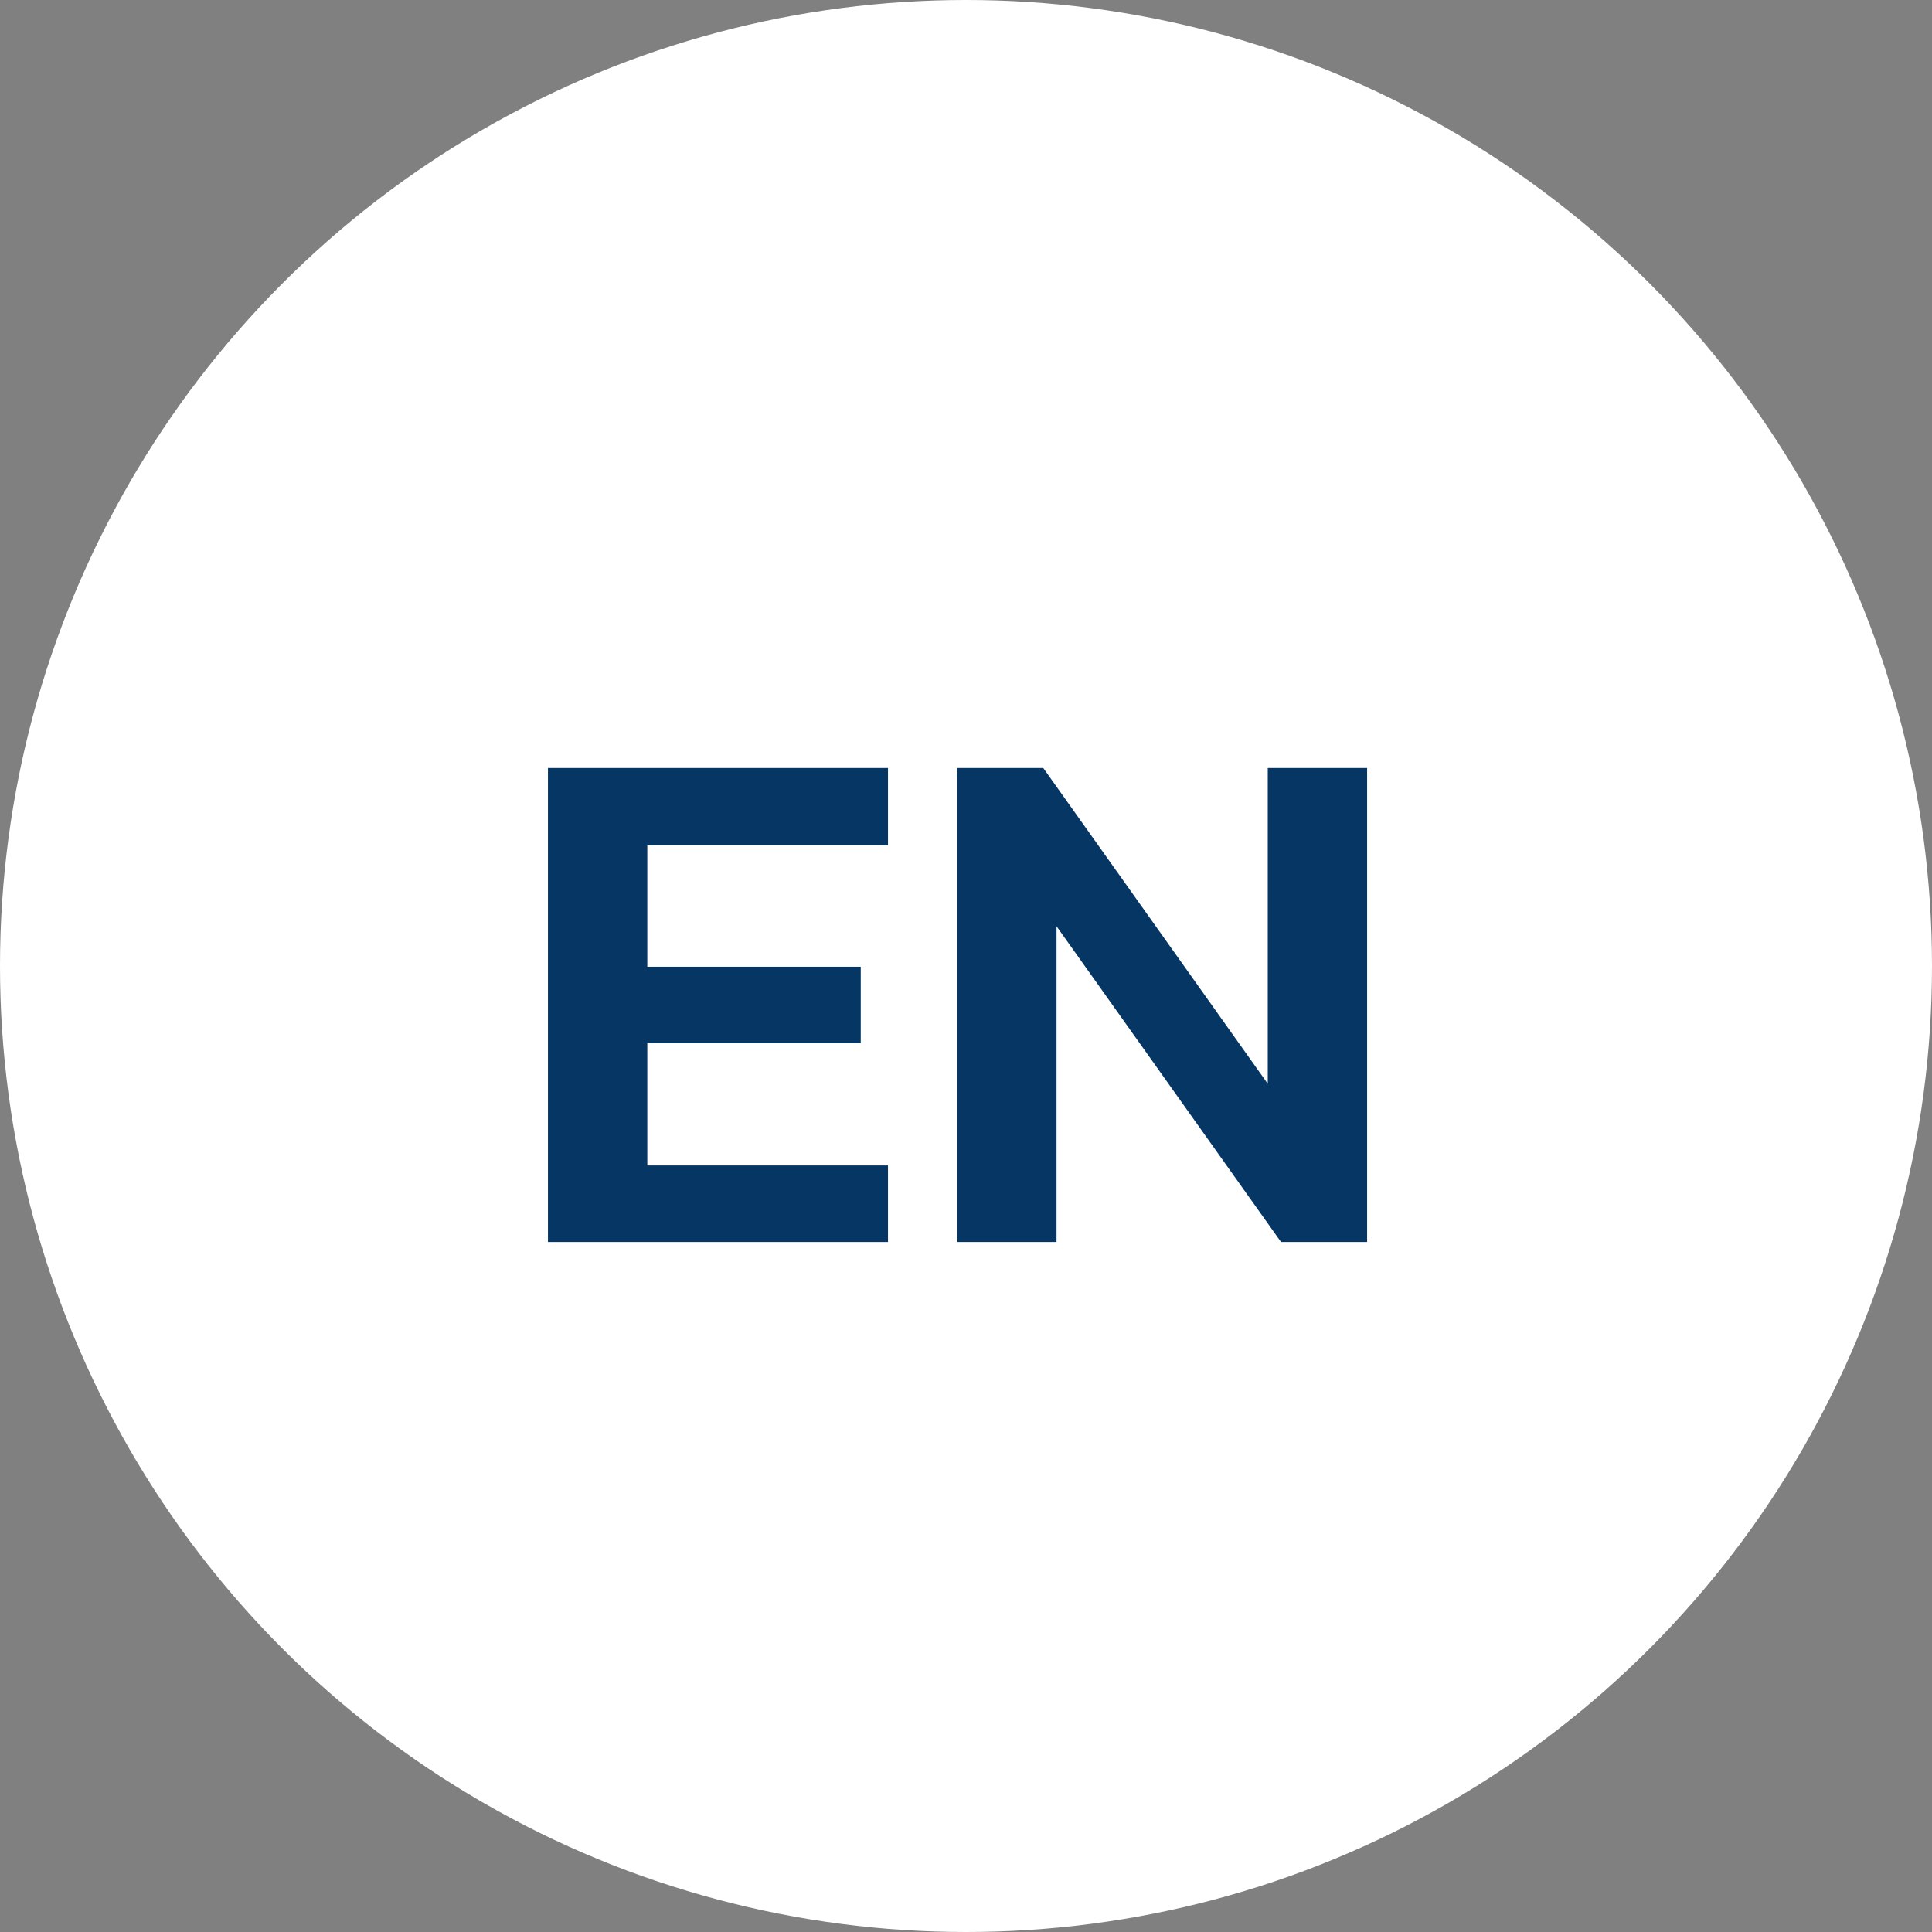 <?xml version="1.0" encoding="UTF-8"?>
<svg width="42px" height="42px" viewBox="0 0 42 42" version="1.1" xmlns="http://www.w3.org/2000/svg" xmlns:xlink="http://www.w3.org/1999/xlink">
    <rect x="0" y="0" width="42" height="42" fill="#808080" stroke="none"/>
    <title>btn-lang</title>
    <g id="Landing" stroke="none" stroke-width="1" fill="none" fill-rule="evenodd">
        <g id="Extra-Large-Copy" transform="translate(-1770, -52)">
            <g id="btn-lang" transform="translate(1770, 52)">
                <circle id="Oval" fill="#FFFFFF" cx="21" cy="21" r="21"></circle>
                <g id="EN" transform="translate(11.912, 16.696)" fill="#063664" fill-rule="nonzero">
                    <polygon id="Path" points="0 10.304 0 0 7.392 0 7.392 1.68 2.16 1.68 2.16 4.32 6.8 4.32 6.8 5.984 2.16 5.984 2.16 8.64 7.392 8.64 7.392 10.304"></polygon>
                    <polygon id="Path" points="8.896 10.304 8.896 0 10.768 0 15.648 6.864 15.648 0 17.808 0 17.808 10.304 15.936 10.304 11.056 3.44 11.056 10.304"></polygon>
                </g>
            </g>
        </g>
    </g>
</svg>